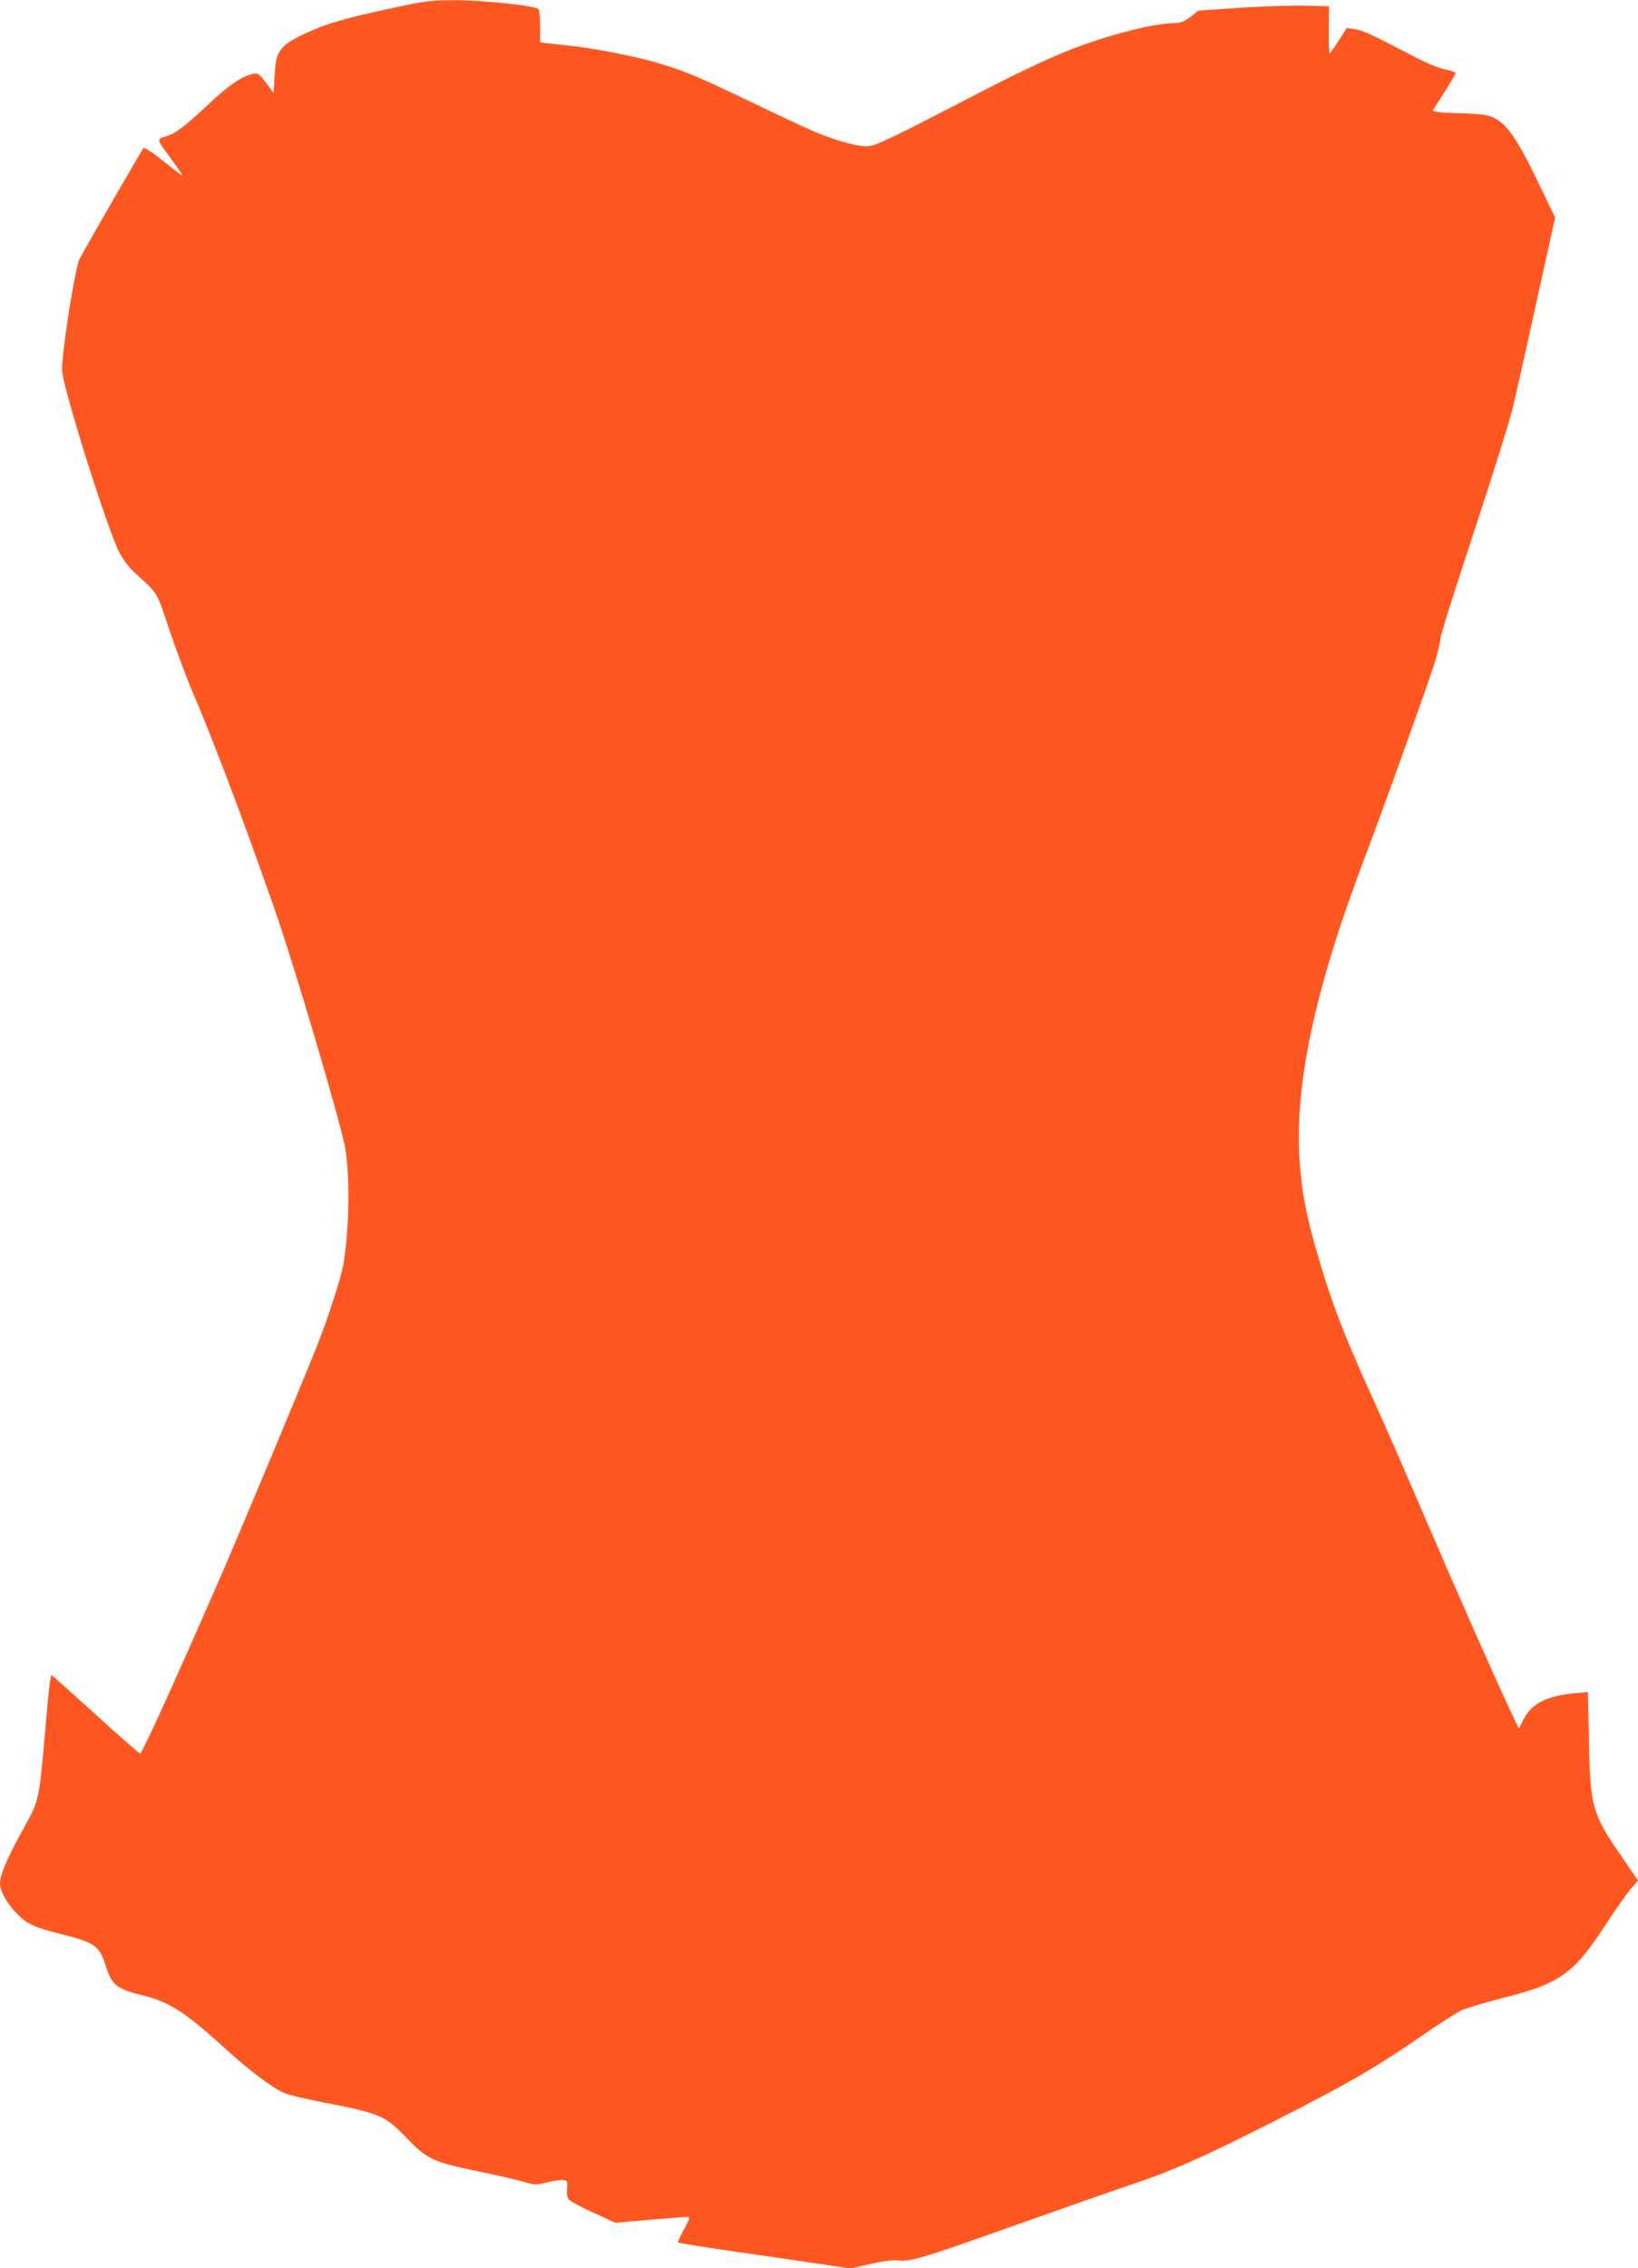 <?xml version="1.0" standalone="no"?>
<!DOCTYPE svg PUBLIC "-//W3C//DTD SVG 20010904//EN"
 "http://www.w3.org/TR/2001/REC-SVG-20010904/DTD/svg10.dtd">
<svg version="1.0" xmlns="http://www.w3.org/2000/svg"
 width="925pt" height="1280pt" viewBox="0 0 925 1280"
 preserveAspectRatio="xMidYMid meet">
<g transform="translate(0,1280) scale(0.1,-0.1)"
fill="#ff5722" stroke="none">
<path d="M2190 12749 c-249 -54 -344 -82 -458 -134 -152 -71 -174 -99 -181
-238 l-6 -101 -43 57 c-38 51 -46 56 -70 51 -67 -15 -133 -59 -238 -157 -148
-139 -203 -181 -258 -197 -53 -15 -54 -13 29 -125 28 -38 55 -77 60 -85 11
-18 13 -20 -113 79 -54 43 -97 70 -102 65 -9 -10 -331 -567 -361 -626 -25 -49
-99 -516 -99 -624 0 -88 256 -902 325 -1034 23 -42 57 -87 89 -115 131 -119
118 -97 194 -324 39 -115 97 -271 130 -347 125 -294 271 -680 459 -1214 113
-321 379 -1222 403 -1362 27 -162 22 -459 -11 -653 -13 -76 -87 -304 -149
-460 -82 -207 -447 -1080 -548 -1310 -242 -556 -440 -990 -450 -990 -6 0 -119
99 -252 220 -133 121 -245 221 -249 223 -4 1 -13 -60 -20 -135 -56 -630 -39
-547 -160 -771 -75 -137 -111 -226 -111 -271 1 -42 33 -102 88 -162 59 -64
100 -84 260 -124 189 -47 215 -66 250 -182 32 -103 64 -128 204 -162 151 -36
242 -94 464 -296 137 -125 269 -225 337 -255 25 -11 116 -33 203 -50 333 -64
365 -77 474 -188 135 -140 155 -150 430 -207 96 -20 206 -45 244 -56 66 -20
71 -20 136 -4 37 9 79 15 91 13 22 -3 24 -7 21 -48 -2 -26 2 -52 10 -62 7 -9
69 -43 138 -74 l125 -57 195 17 c107 9 203 16 213 16 15 0 12 -10 -20 -69 -21
-38 -36 -72 -33 -75 6 -5 138 -26 460 -72 96 -14 251 -36 343 -50 l168 -25
113 25 c77 17 128 24 162 20 63 -7 151 19 564 166 338 120 660 233 805 282
210 71 448 181 910 420 305 158 437 237 674 400 95 66 197 131 225 144 28 12
125 42 216 65 346 87 415 137 608 434 47 72 104 153 128 182 l44 51 -88 129
c-171 247 -182 283 -189 662 l-6 273 -76 -7 c-157 -15 -242 -58 -288 -148
l-26 -52 -54 115 c-82 174 -291 646 -473 1069 -138 322 -202 468 -332 756
-130 289 -198 466 -267 700 -73 246 -99 377 -112 565 -29 431 87 972 366 1705
109 287 383 1051 403 1125 12 41 24 97 28 123 3 27 91 304 195 618 103 313
200 622 214 686 15 65 35 154 45 198 10 44 58 257 105 473 l87 394 -98 204
c-134 278 -195 355 -296 375 -24 4 -88 9 -143 10 -55 1 -112 4 -127 8 l-28 6
65 102 c36 57 65 106 65 111 0 4 -28 14 -62 21 -37 8 -110 38 -187 79 -229
120 -277 142 -322 148 l-44 6 -45 -71 c-25 -39 -48 -71 -51 -71 -3 0 -6 60 -5
133 l1 132 -138 3 c-76 2 -241 -4 -368 -12 l-231 -16 -45 -35 c-34 -26 -56
-35 -85 -35 -103 0 -312 -49 -515 -121 -162 -57 -366 -153 -718 -337 -336
-174 -443 -226 -492 -236 -45 -10 -180 25 -309 79 -60 26 -226 103 -368 172
-286 137 -353 166 -501 212 -116 36 -356 85 -500 101 -55 6 -119 13 -142 16
l-43 5 0 87 c0 48 -4 93 -9 100 -12 20 -321 52 -486 51 -128 -1 -159 -5 -365
-50z"/>
</g>
</svg>

